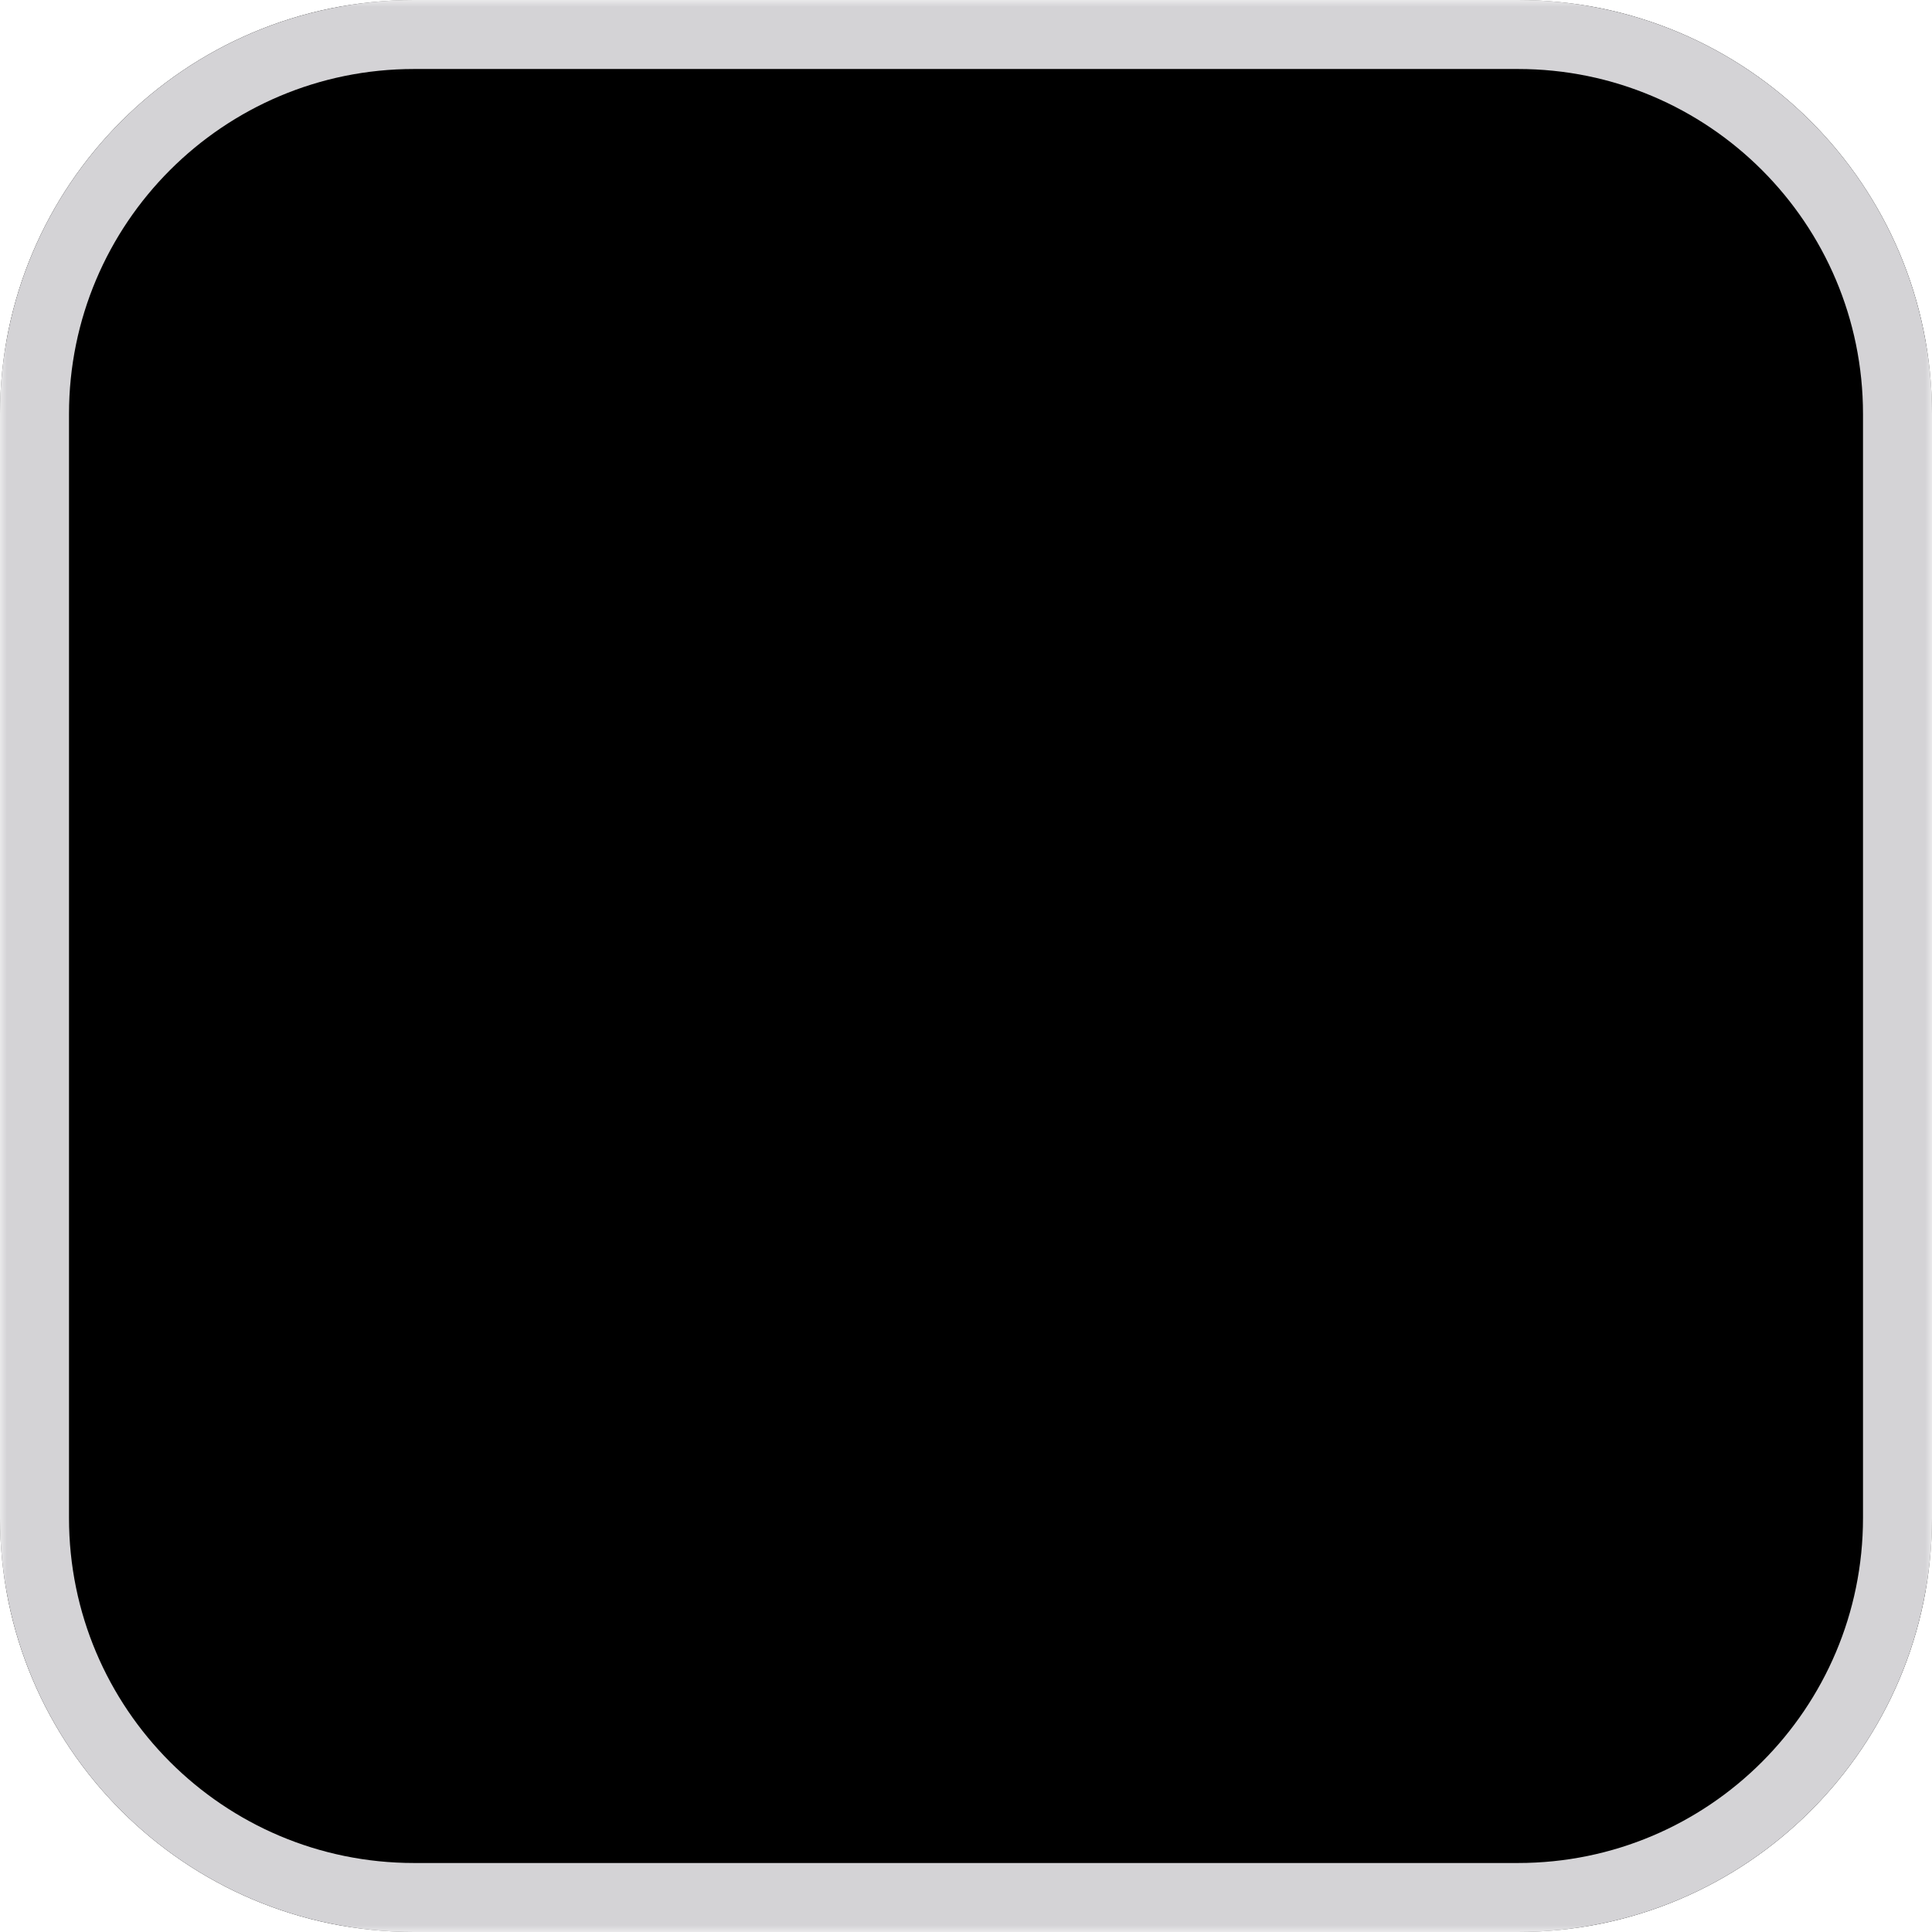 <svg width="140" height="140" viewBox="0 0 140 140" fill="none" xmlns="http://www.w3.org/2000/svg">
    <mask id="mask0_651_110" style="mask-type:alpha" maskUnits="userSpaceOnUse" x="0" y="0"
        width="140" height="140">
        <path d="M0 0H140V140H0V0Z" fill="white" />
    </mask>
    <g mask="url(#mask0_651_110)">
        <path
            d="M0 30C0 13.431 13.431 0 30 0H110C126.569 0 140 13.431 140 30V110C140 126.569 126.569 140 110 140H30C13.431 140 0 126.569 0 110V30Z"
            fill="black" />
        <path fill-rule="evenodd" clip-rule="evenodd"
            d="M110 5H30C16.193 5 5 16.193 5 30V110C5 123.807 16.193 135 30 135H110C123.807 135 135 123.807 135 110V30C135 16.193 123.807 5 110 5ZM30 0C13.431 0 0 13.431 0 30V110C0 126.569 13.431 140 30 140H110C126.569 140 140 126.569 140 110V30C140 13.431 126.569 0 110 0H30Z"
            fill="#D4D3D6" />
    </g>
</svg>
